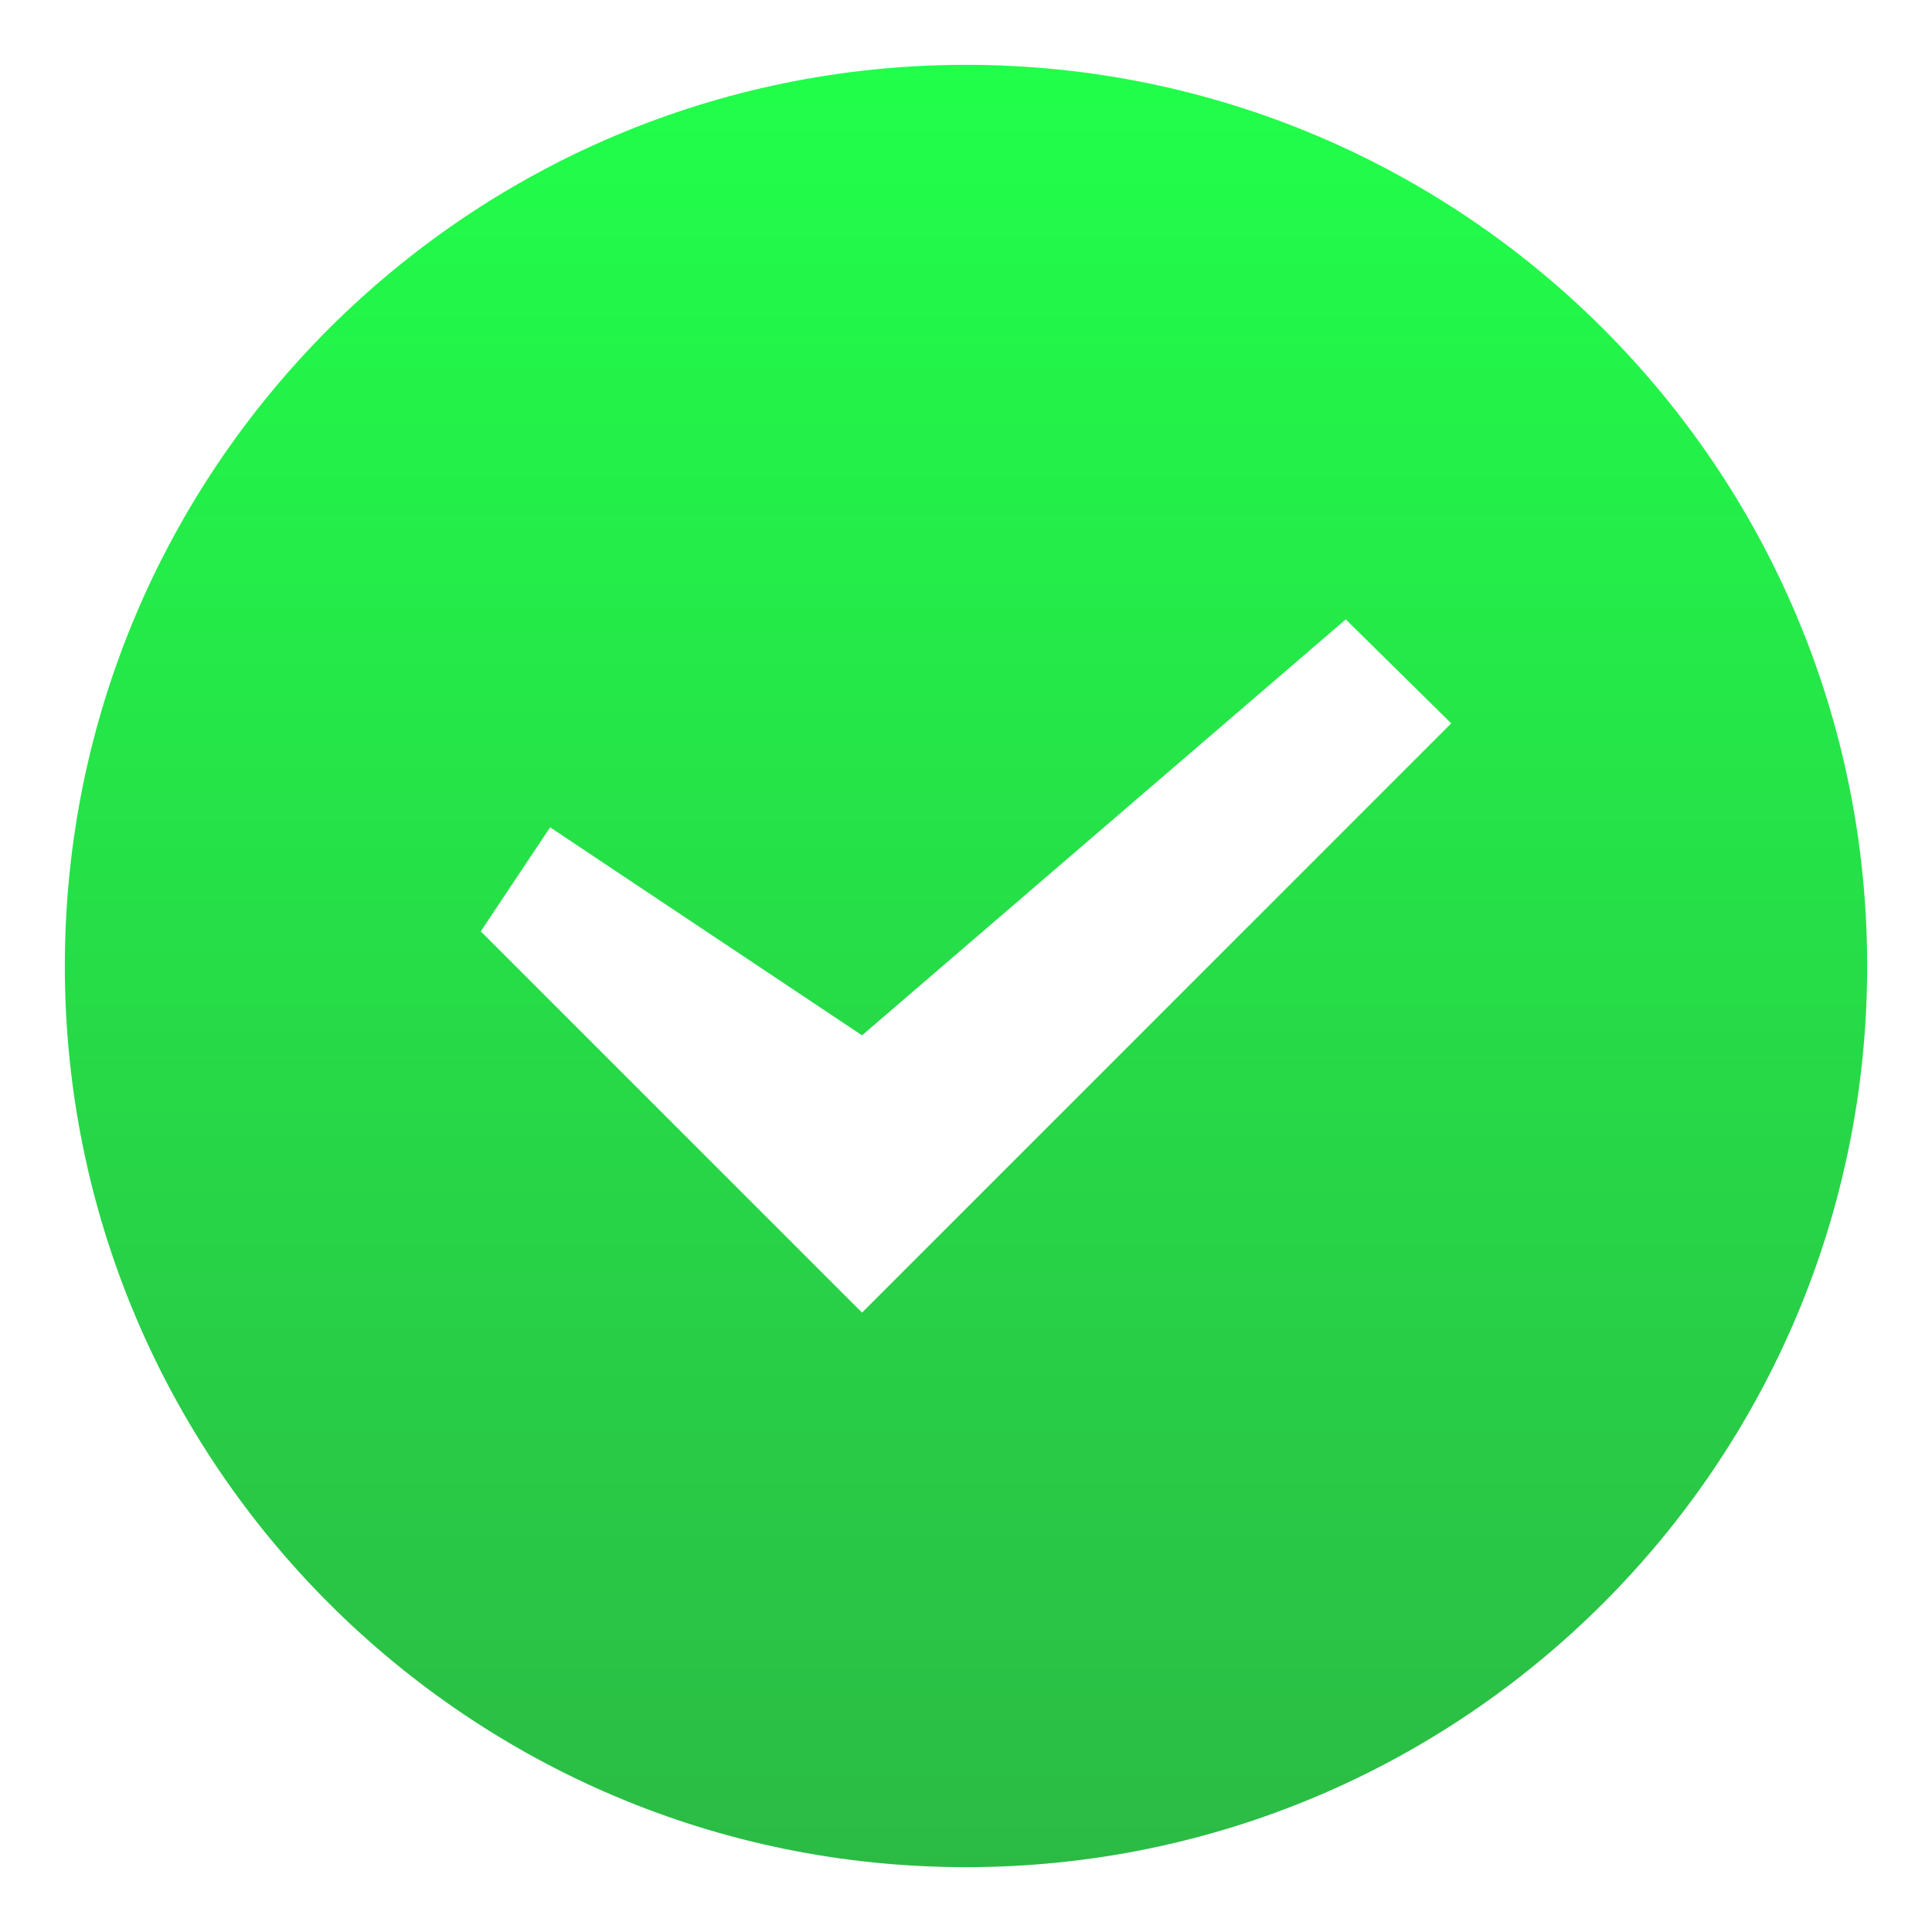 <svg width="27" height="27" viewBox="0 0 27 27" fill="none" xmlns="http://www.w3.org/2000/svg">
<path d="M13.5 0.906C6.545 0.906 0.906 6.545 0.906 13.5C0.906 20.455 6.545 26.094 13.5 26.094C20.455 26.094 26.094 20.455 26.094 13.5C26.094 6.545 20.455 0.906 13.5 0.906ZM12.047 18.344L6.719 13.016L7.688 11.562L12.047 14.469L18.807 8.656L20.281 10.109L12.047 18.344Z" fill="url(#paint0_linear_8763_8870)"/>
<defs>
<linearGradient id="paint0_linear_8763_8870" x1="13.5" y1="0.906" x2="13.5" y2="26.094" gradientUnits="userSpaceOnUse">
<stop stop-color="#21FF4A"/>
<stop offset="1" stop-color="#2BBB45"/>
</linearGradient>
</defs>
</svg>
